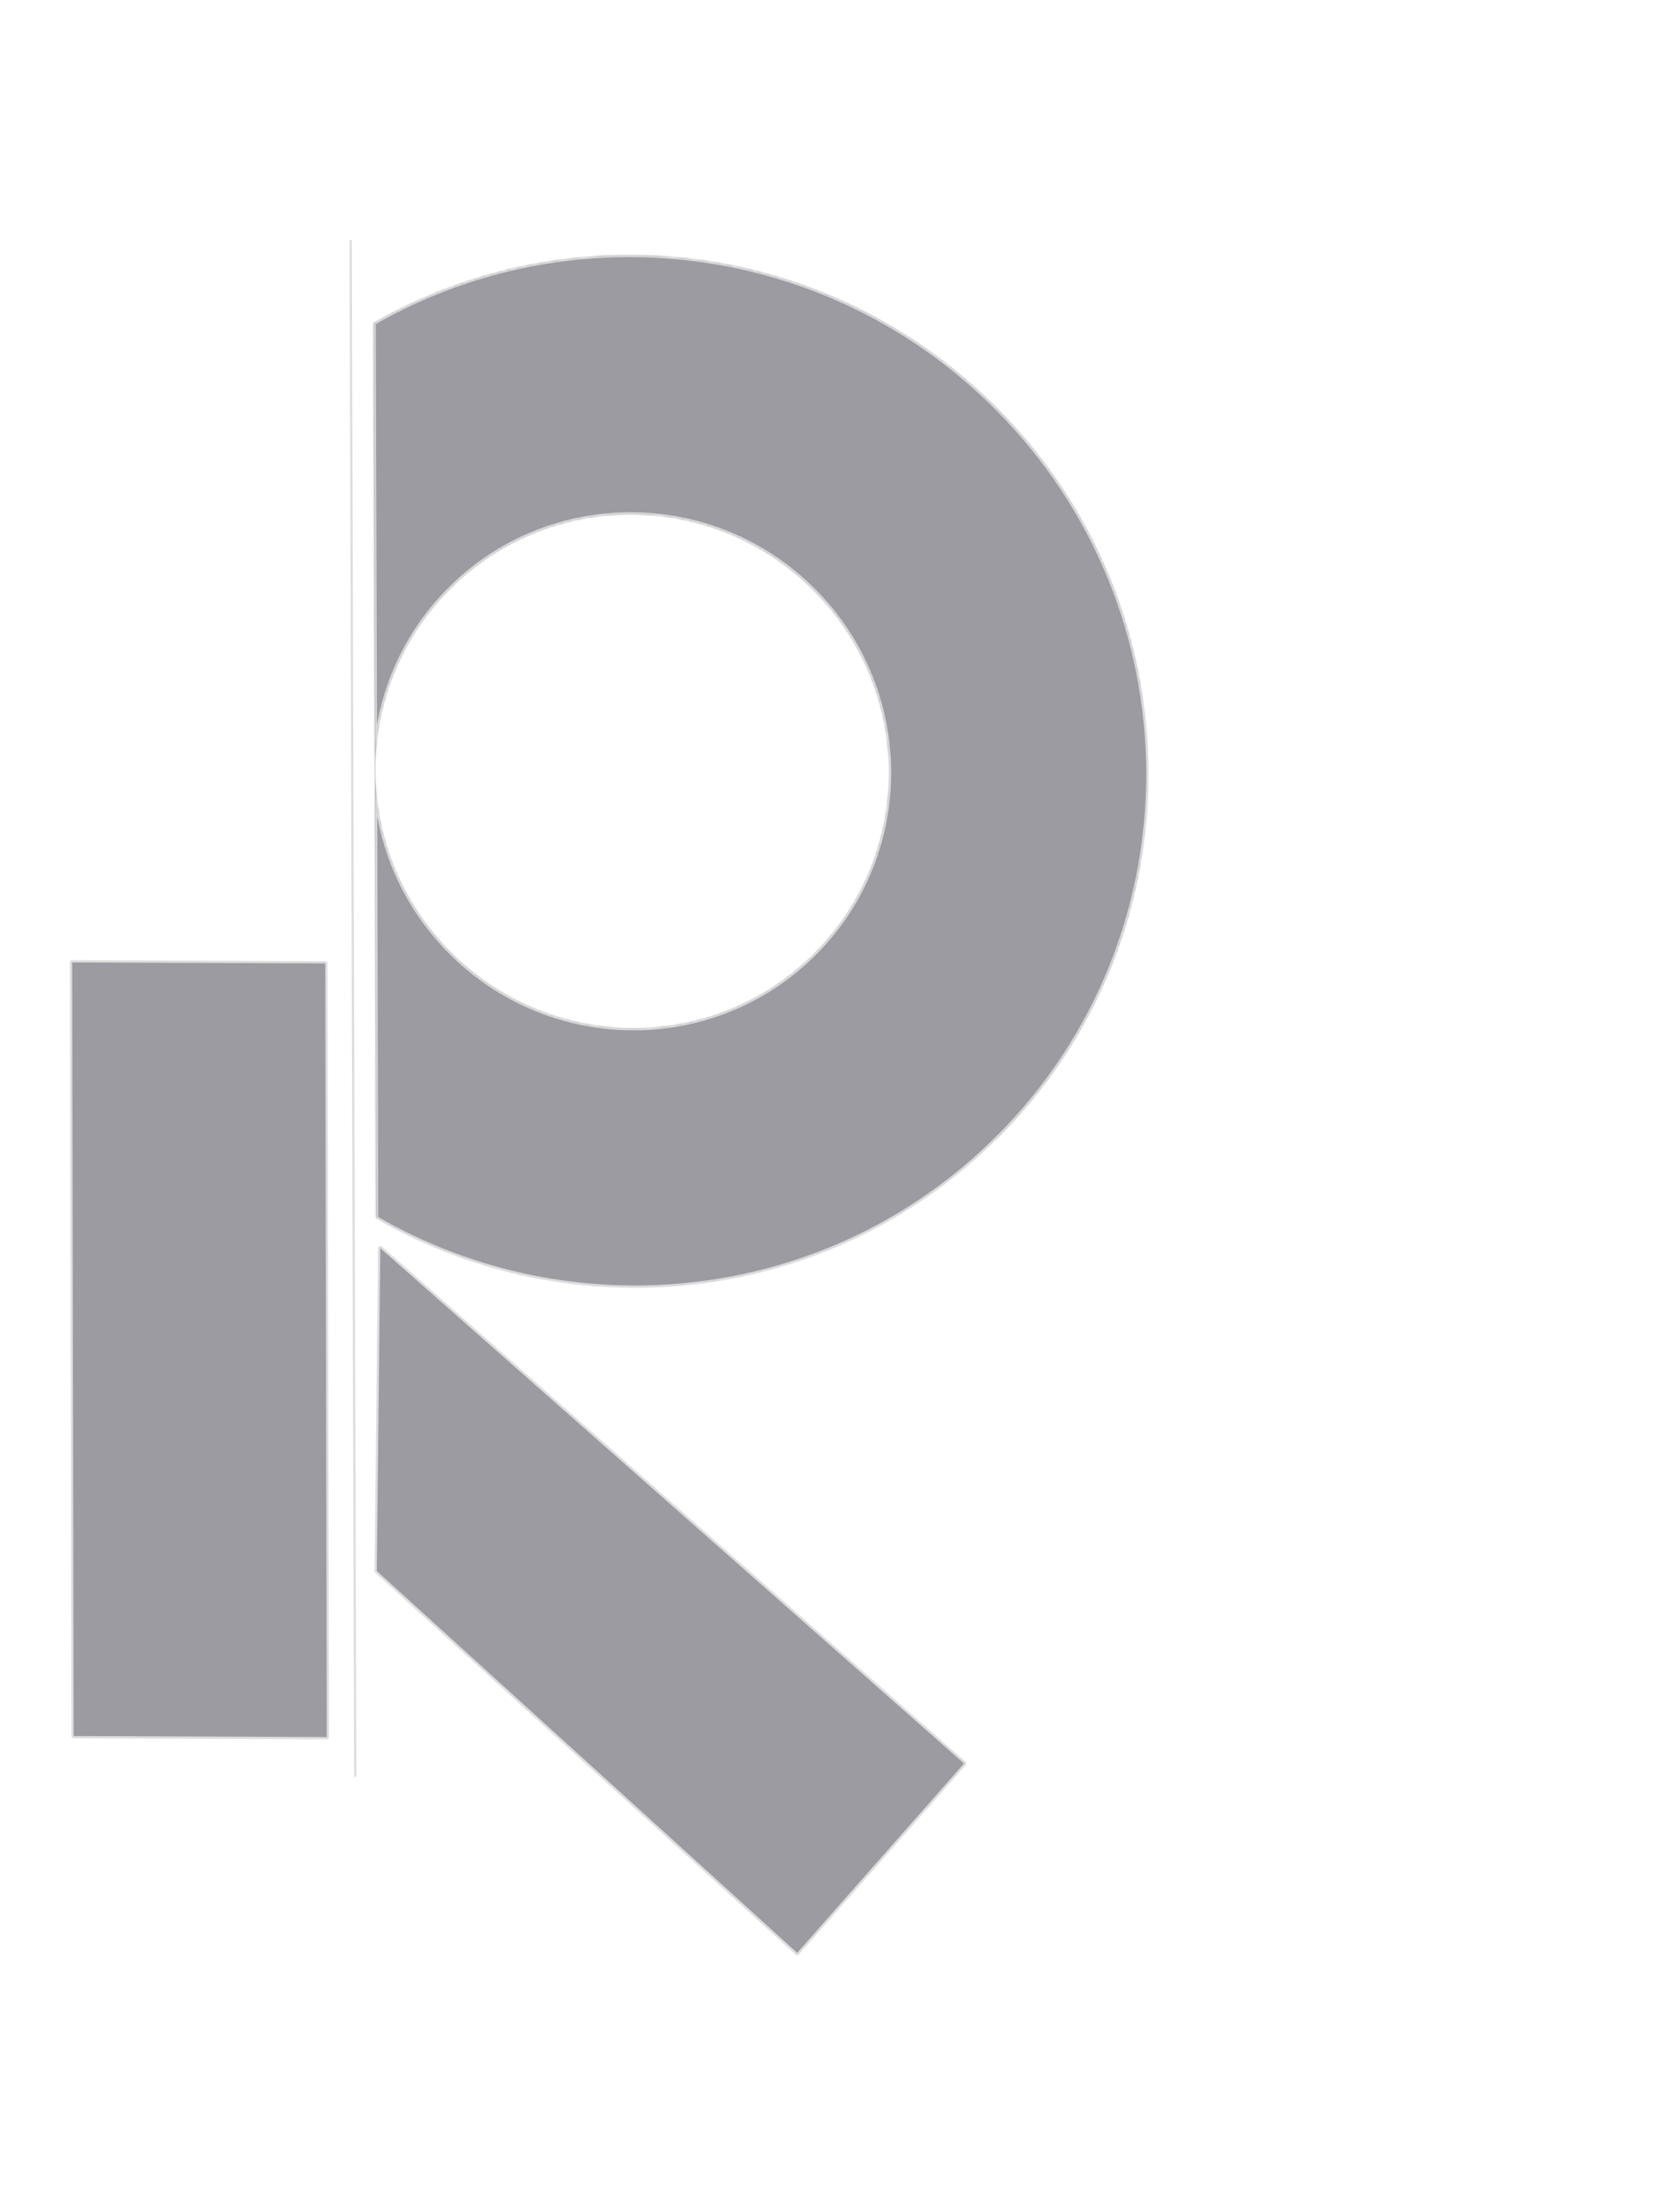 <svg width="736" height="973" viewBox="0 0 736 973" fill="none" xmlns="http://www.w3.org/2000/svg">
<g opacity="0.4">
<mask id="mask0" mask-type="alpha" maskUnits="userSpaceOnUse" x="50" y="112" width="456" height="455">
<mask id="path-1-inside-1" mask-type="luminance" fill="white">
<path fill-rule="evenodd" clip-rule="evenodd" d="M117.906 499.462C28.938 410.494 28.535 266.651 117.007 178.179C205.479 89.707 349.322 90.109 438.29 179.077C527.258 268.045 527.66 411.888 439.188 500.36C350.717 588.832 206.873 588.429 117.906 499.462ZM198.455 418.905C154.227 374.677 154.027 303.17 198.009 259.189C241.99 215.208 313.497 215.408 357.725 259.635C401.953 303.863 402.153 375.371 358.172 419.352C314.19 463.333 242.683 463.133 198.455 418.905Z"/>
</mask>
<path fill-rule="evenodd" clip-rule="evenodd" d="M117.906 499.462C28.938 410.494 28.535 266.651 117.007 178.179C205.479 89.707 349.322 90.109 438.29 179.077C527.258 268.045 527.66 411.888 439.188 500.36C350.717 588.832 206.873 588.429 117.906 499.462ZM198.455 418.905C154.227 374.677 154.027 303.17 198.009 259.189C241.99 215.208 313.497 215.408 357.725 259.635C401.953 303.863 402.153 375.371 358.172 419.352C314.19 463.333 242.683 463.133 198.455 418.905Z" fill="#0A0617"/>
<path d="M117.714 178.886C29.637 266.963 30.032 410.173 118.613 498.754L117.198 500.169C27.844 410.814 27.434 266.338 116.3 177.472L117.714 178.886ZM437.583 179.784C349.002 91.203 205.792 90.809 117.714 178.886L116.3 177.472C205.166 88.606 349.642 89.016 438.997 178.37L437.583 179.784ZM438.481 499.653C526.559 411.575 526.164 268.366 437.583 179.784L438.997 178.37C528.352 267.725 528.761 412.201 439.895 501.067L438.481 499.653ZM118.613 498.754C207.194 587.336 350.404 587.73 438.481 499.653L439.895 501.067C351.029 589.933 206.553 589.523 117.198 500.169L118.613 498.754ZM198.716 259.896C155.129 303.483 155.321 374.357 199.162 418.198L197.748 419.612C153.134 374.998 152.926 302.857 197.301 258.482L198.716 259.896ZM357.018 260.343C313.177 216.502 242.303 216.309 198.716 259.896L197.301 258.482C241.677 214.106 313.817 214.314 358.432 258.928L357.018 260.343ZM357.464 418.645C401.051 375.058 400.859 304.184 357.018 260.343L358.432 258.928C403.047 303.543 403.254 375.684 358.879 420.059L357.464 418.645ZM199.162 418.198C243.003 462.039 313.878 462.232 357.464 418.645L358.879 420.059C314.503 464.434 242.363 464.227 197.748 419.612L199.162 418.198Z" fill="#ABABAB" mask="url(#path-1-inside-1)"/>
</mask>
<g mask="url(#mask0)">
<mask id="path-3-inside-2" fill="white">
<path fill-rule="evenodd" clip-rule="evenodd" d="M165.406 535.963L164.304 141.943C250.999 92.201 363.852 104.639 438.29 179.077C527.258 268.045 527.66 411.888 439.188 500.36C365.165 574.383 252.38 586.19 165.406 535.963ZM198.009 259.189C154.027 303.17 154.227 374.677 198.455 418.905C242.683 463.133 314.19 463.333 358.172 419.352C402.153 375.371 401.953 303.863 357.725 259.635C313.497 215.408 241.99 215.208 198.009 259.189Z"/>
</mask>
<path fill-rule="evenodd" clip-rule="evenodd" d="M165.406 535.963L164.304 141.943C250.999 92.201 363.852 104.639 438.29 179.077C527.258 268.045 527.66 411.888 439.188 500.36C365.165 574.383 252.38 586.19 165.406 535.963ZM198.009 259.189C154.027 303.17 154.227 374.677 198.455 418.905C242.683 463.133 314.19 463.333 358.172 419.352C402.153 375.371 401.953 303.863 357.725 259.635C313.497 215.408 241.99 215.208 198.009 259.189Z" fill="#0A0617"/>
<path d="M165.406 535.963L164.906 536.829L164.407 536.541L164.406 535.966L165.406 535.963ZM164.304 141.943L163.304 141.945L163.302 141.364L163.806 141.075L164.304 141.943ZM164.406 535.966L163.304 141.945L165.304 141.94L166.406 535.96L164.406 535.966ZM163.806 141.075C250.886 91.113 364.234 103.607 438.997 178.37L437.583 179.784C363.47 105.671 251.112 93.289 164.802 142.81L163.806 141.075ZM438.997 178.37C528.352 267.725 528.761 412.201 439.895 501.067L438.481 499.653C526.559 411.575 526.164 268.366 437.583 179.784L438.997 178.37ZM439.895 501.067C365.542 575.42 252.259 587.275 164.906 536.829L165.906 535.097C252.501 585.105 364.789 573.345 438.481 499.653L439.895 501.067ZM197.748 419.612C153.134 374.998 152.926 302.857 197.301 258.482L198.716 259.896C155.129 303.483 155.321 374.357 199.162 418.198L197.748 419.612ZM358.879 420.059C314.503 464.434 242.363 464.227 197.748 419.612L199.162 418.198C243.003 462.039 313.878 462.232 357.464 418.645L358.879 420.059ZM358.432 258.928C403.047 303.543 403.254 375.684 358.879 420.059L357.464 418.645C401.051 375.058 400.859 304.184 357.018 260.343L358.432 258.928ZM197.301 258.482C241.677 214.106 313.817 214.314 358.432 258.928L357.018 260.343C313.177 216.502 242.303 216.309 198.716 259.896L197.301 258.482Z" fill="#ABABAB" mask="url(#path-3-inside-2)"/>
</g>
<line x1="0.5" y1="-0.5" x2="675.691" y2="-0.5" transform="matrix(0.003 1 1 0.003 154.762 105.45)" stroke="#ABABAB" stroke-linecap="round"/>
<path d="M351.079 859.34C350.894 859.549 350.574 859.567 350.368 859.38L165.416 691.409C165.31 691.313 165.251 691.176 165.252 691.033L166.807 549.031C166.812 548.603 167.317 548.378 167.637 548.661L424.447 775.349C424.654 775.532 424.674 775.848 424.491 776.055L351.079 859.34Z" fill="#0A0617" stroke="#ABABAB"/>
<rect x="0.499" y="-0.498" width="341.296" height="112.351" rx="0.5" transform="matrix(-0.002 -1 1 0.004 32.404 764.623)" fill="#0A0617" stroke="#ABABAB"/>
</g>
</svg>
